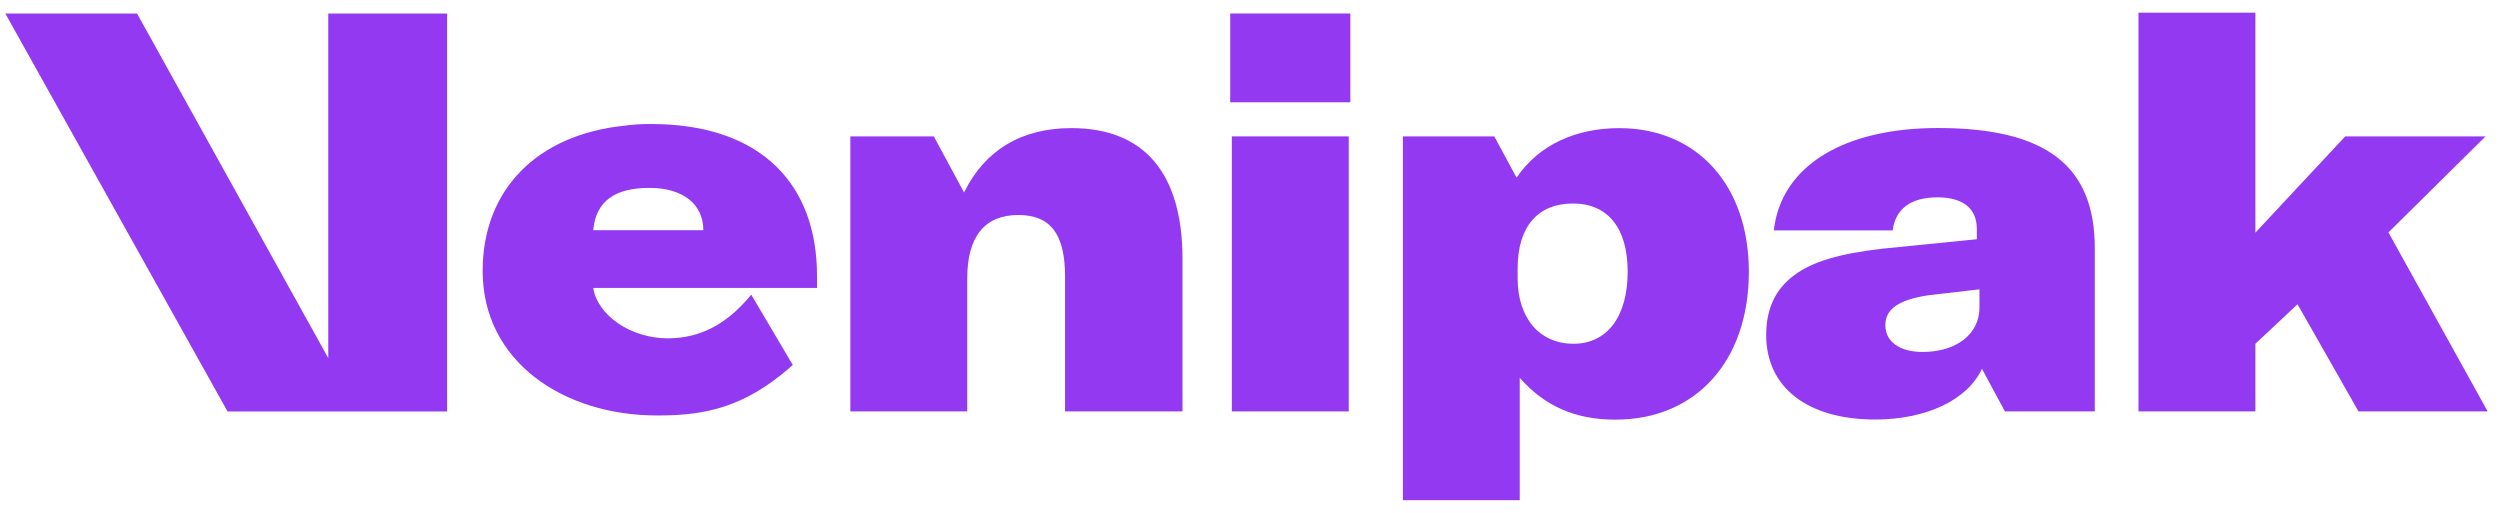 <svg width="78" height="16" viewBox="0 0 78 16" fill="none" xmlns="http://www.w3.org/2000/svg">
<g clip-path="url(#clip0_136_9020)">
<path d="M36.894 8.082V12.835H33.23V8.632C33.23 7.31 32.782 6.708 31.77 6.708C30.725 6.708 30.178 7.379 30.178 8.682V12.835H26.531V4.255H29.135L30.079 6.005C30.725 4.684 31.869 3.997 33.428 3.997C35.701 3.997 36.894 5.405 36.894 8.082Z" fill="#9339F2"/>
<path d="M38.383 0.421H42.13V3.191H38.383V0.421ZM38.433 4.255H42.081V12.836H38.433V4.255Z" fill="#9339F2"/>
<path d="M50.518 3.998C49.174 3.998 48.016 4.513 47.319 5.54V5.547L47.317 5.543L46.622 4.256H43.77V15.606H47.416V11.79C48.179 12.649 49.107 13.093 50.401 13.093C52.888 13.093 54.564 11.293 54.564 8.477C54.564 5.785 52.954 3.998 50.518 3.998ZM49.092 10.725C48.029 10.725 47.35 9.919 47.35 8.682V8.374C47.35 7.053 47.996 6.349 49.074 6.349C50.17 6.349 50.783 7.121 50.783 8.477C50.783 9.867 50.152 10.725 49.092 10.725Z" fill="#9339F2"/>
<path d="M60.465 3.994C57.543 3.994 55.572 5.164 55.343 7.188H59.052C59.134 6.52 59.618 6.157 60.443 6.157C61.208 6.157 61.677 6.473 61.677 7.142V7.464L58.74 7.758C57.394 7.911 56.532 8.165 55.968 8.596C55.388 9.027 55.105 9.643 55.105 10.451C55.105 12.082 56.384 13.089 58.509 13.089C60.094 13.089 61.383 12.481 61.835 11.51V11.502L61.837 11.506C61.839 11.504 61.839 11.5 61.841 11.498V11.514L62.553 12.835H65.357V7.742C65.357 5.202 63.878 3.994 60.465 3.994ZM61.759 9.597C61.759 10.421 61.044 10.981 59.982 10.981C59.268 10.981 58.822 10.658 58.822 10.143C58.822 9.643 59.239 9.352 60.167 9.212L61.759 9.027V9.597Z" fill="#9339F2"/>
<path d="M71.683 9.493L70.368 10.725V12.836H66.721V0.395H70.368V7.259L73.171 4.255H77.549L74.519 7.251L77.615 12.836H73.585L71.683 9.493Z" fill="#9339F2"/>
<path d="M13.95 0.422V12.837H7.099L0.166 0.422H4.276L10.242 11.173V0.422H13.95Z" fill="#9339F2"/>
<path d="M25.491 8.609C25.491 5.74 23.751 3.971 20.597 3.874C20.505 3.87 20.41 3.869 20.315 3.869C20.024 3.869 19.735 3.885 19.468 3.923C16.761 4.207 15.059 5.909 15.059 8.455C15.059 11.286 17.585 12.963 20.501 12.963C21.769 12.963 22.97 12.806 24.347 11.713C24.474 11.614 24.604 11.504 24.735 11.386L23.439 9.194C23.348 9.304 23.246 9.42 23.131 9.537C22.637 10.042 21.912 10.556 20.836 10.556C19.676 10.556 18.643 9.838 18.509 8.984H25.491L25.491 8.609ZM18.509 7.182C18.591 6.258 19.208 5.862 20.264 5.862C21.312 5.862 21.944 6.374 21.944 7.182H18.509Z" fill="#9339F2"/>
</g>
<defs>
<clipPath id="clip0_136_9020">
<rect width="78" height="16" fill="white"/>
</clipPath>
</defs>
</svg>
